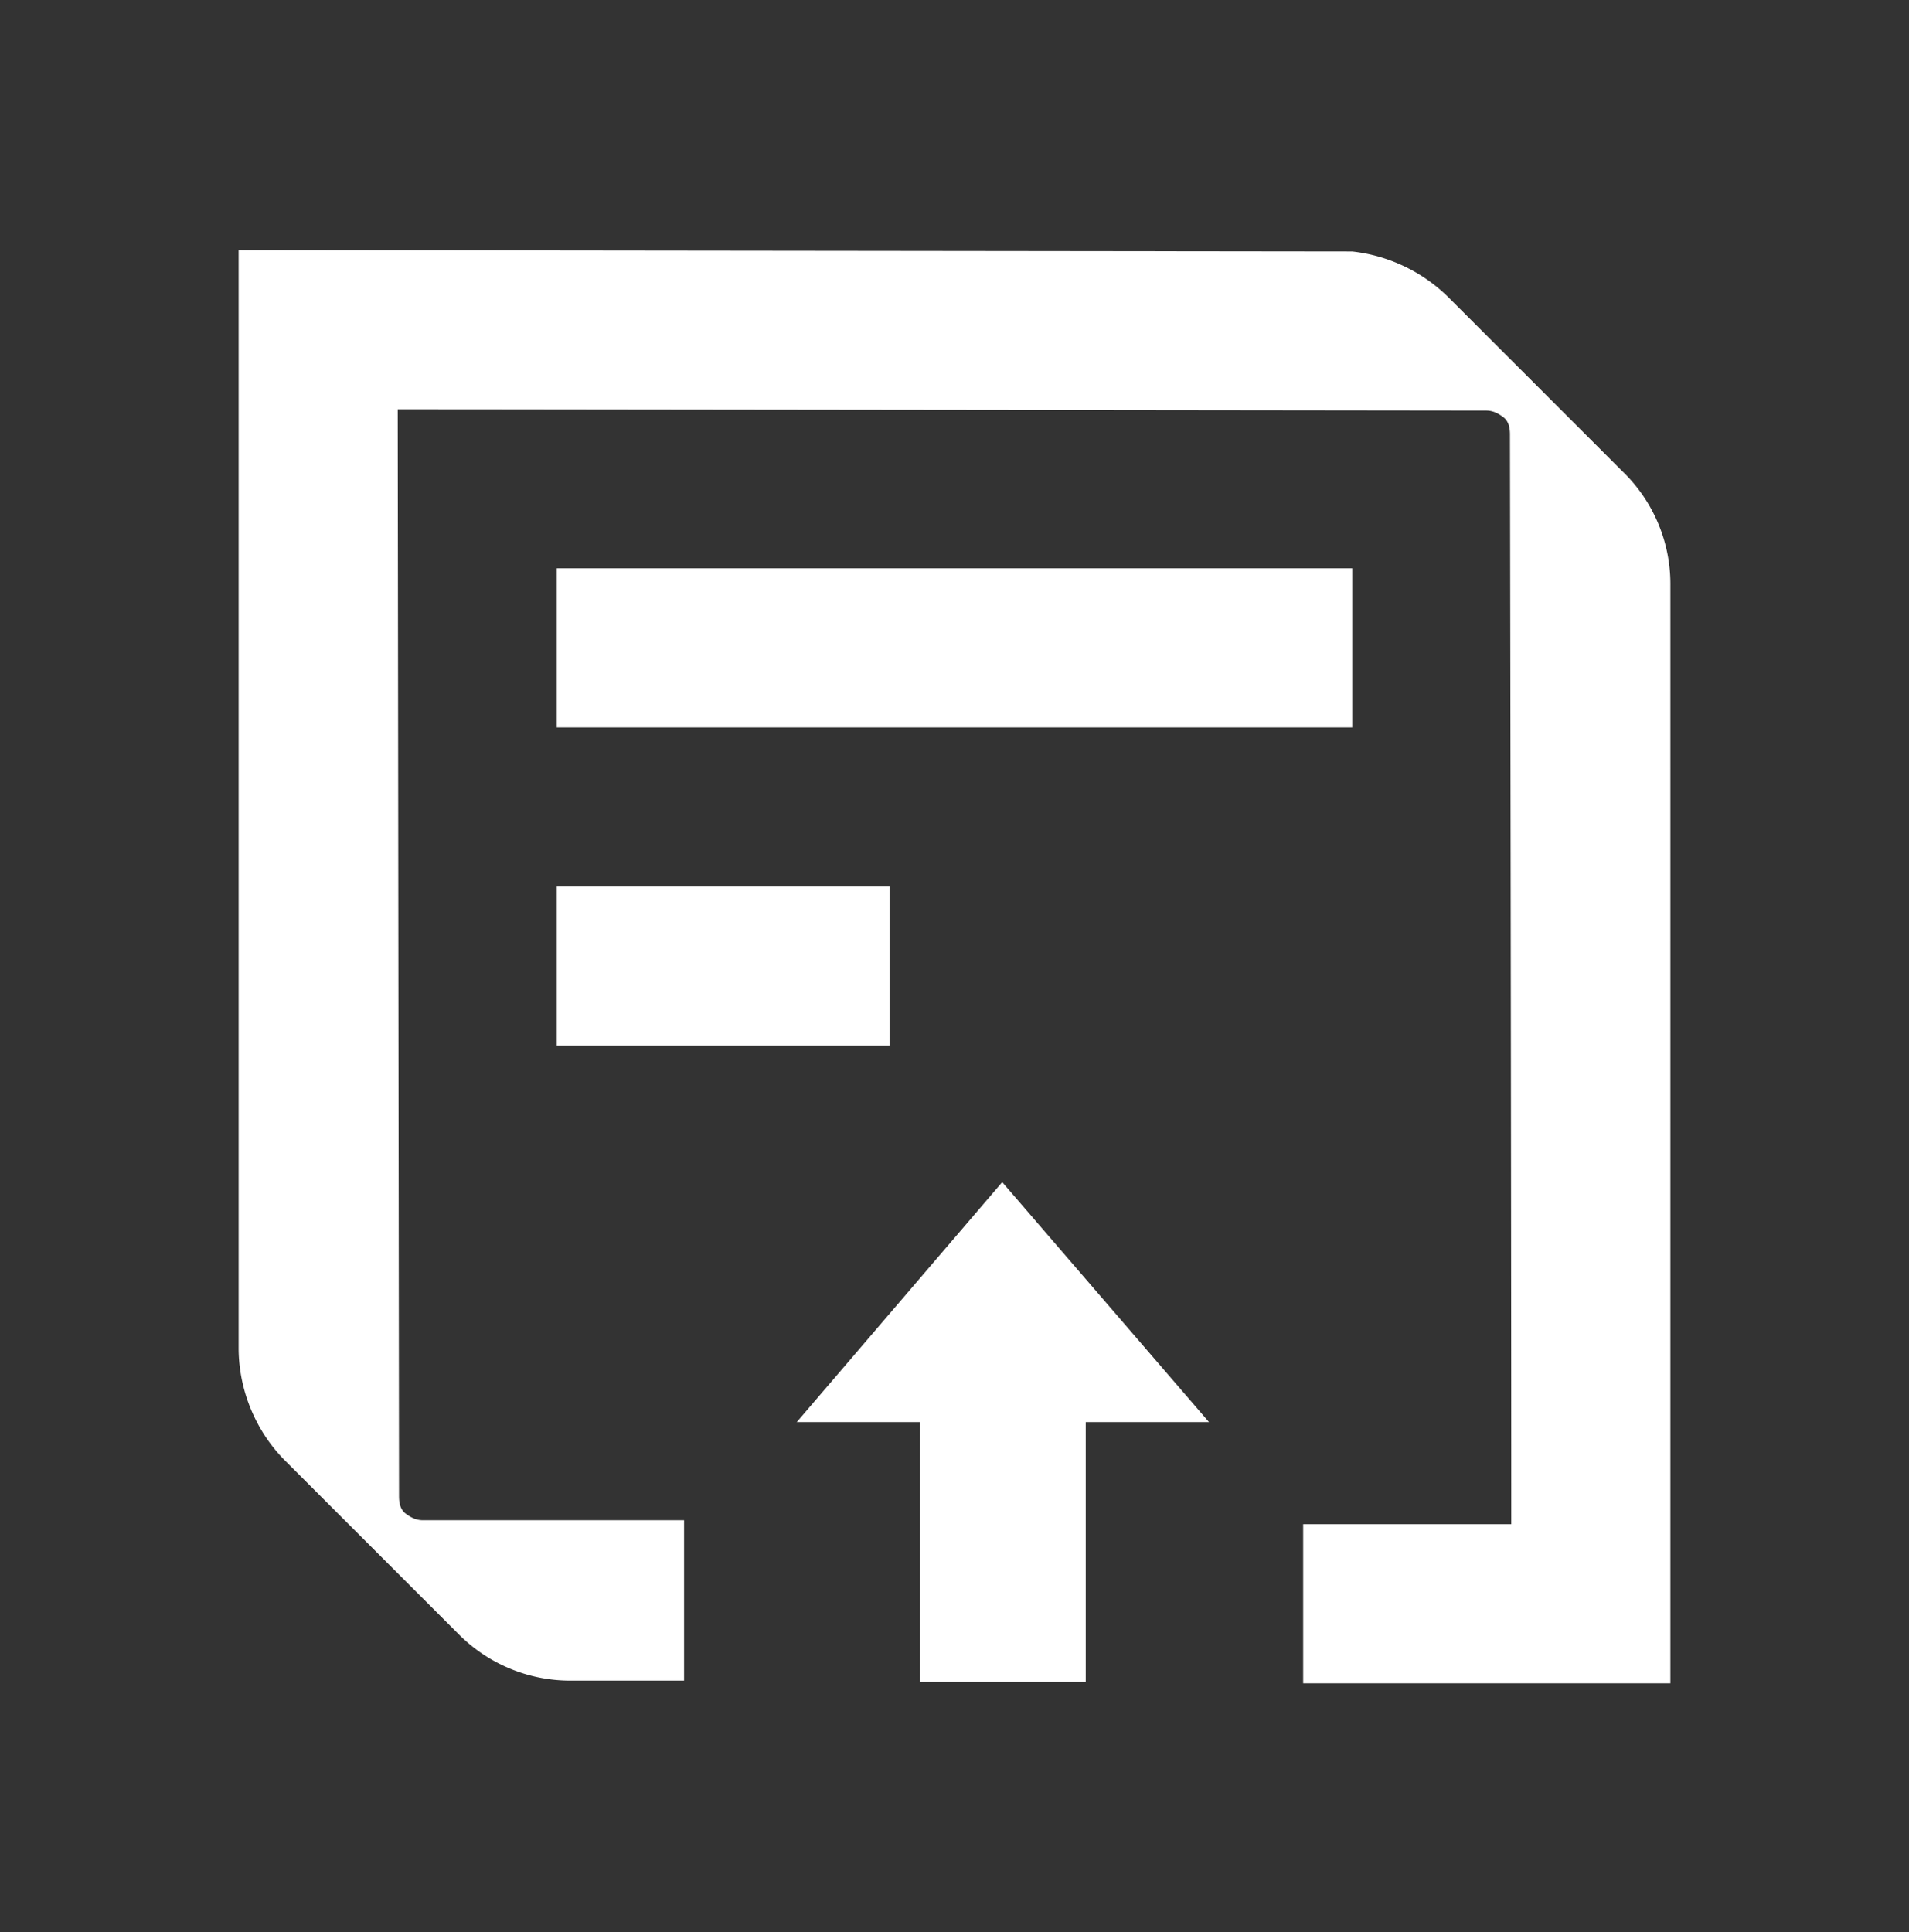 <svg width="83" height="84" fill="none" xmlns="http://www.w3.org/2000/svg"><rect width="100%" height="100%" fill="#333333" stroke="none"/><path d="M38.676 38.542H24.208v6.916h14.468v-6.916zM58.792 24.708H24.208v6.917h34.584v-6.917z" fill="#fff"/><path d="M70.55 20.5 63 12.95a7.058 7.058 0 0 0-4.208-2.017l-48.417-.058V58.6c0 1.844.75 3.631 2.017 4.9l7.551 7.55a6.84 6.84 0 0 0 4.9 2.017h4.899v-6.974H18.387c-.288 0-.519-.115-.75-.288-.23-.173-.288-.461-.288-.75l-.057-47.263 47.321.057c.288 0 .519.116.75.288.23.173.288.462.288.75 0 0 .057 32.739.057 47.379H56.66v6.917h15.966V25.4a6.8 6.8 0 0 0-2.075-4.9z" fill="#fff"/><path d="M34.641 61.828h5.36v11.297h7.205V61.828h5.36l-8.991-10.433-8.934 10.433z" fill="#fff"/></svg>